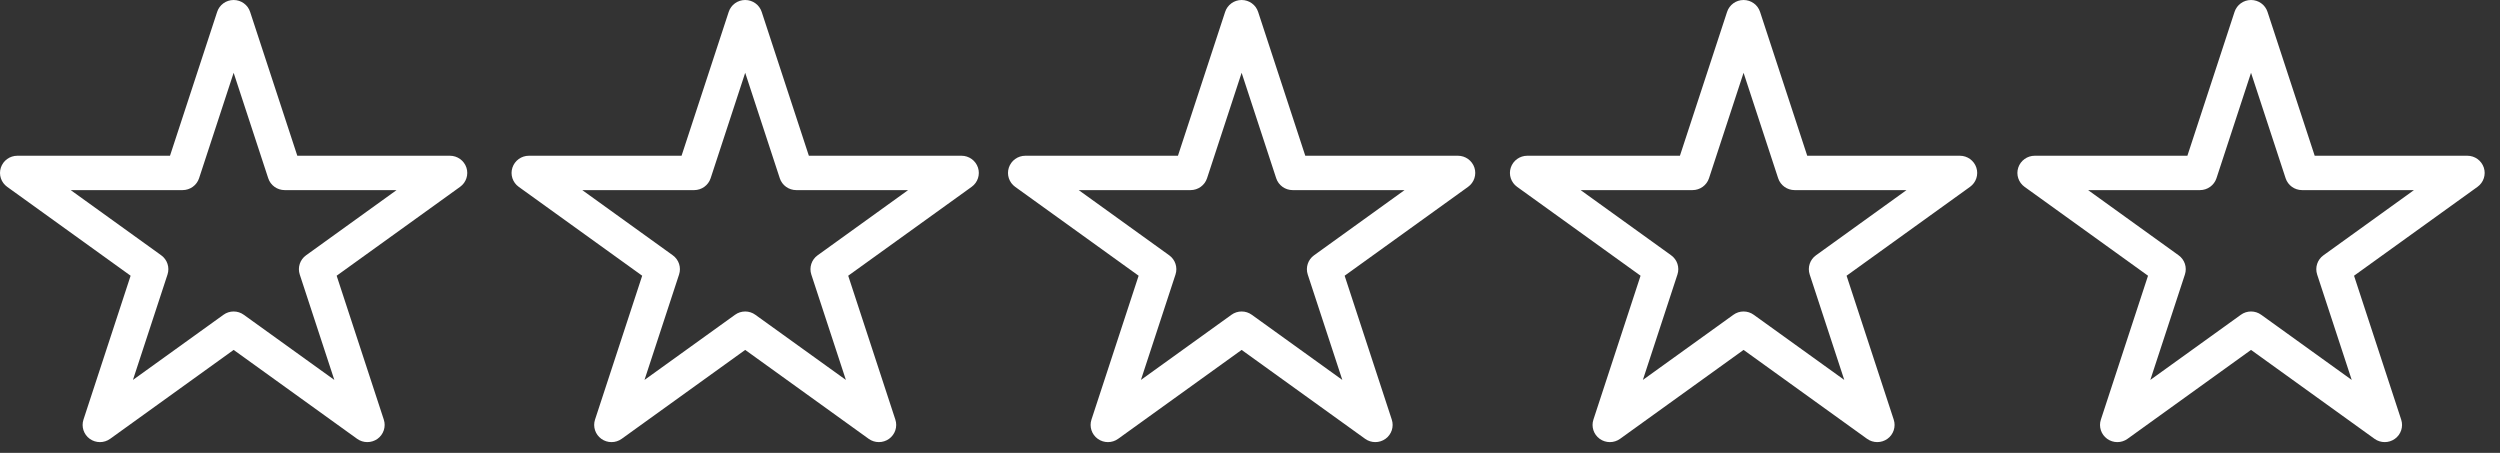<?xml version="1.0" encoding="UTF-8"?>
<svg width="138px" height="25px" viewBox="0 0 138 25" version="1.1" xmlns="http://www.w3.org/2000/svg" xmlns:xlink="http://www.w3.org/1999/xlink">
    <rect x="0" y="0" width="138" height="25" fill="#333333" stroke="none"/>
    <title>Icons/Stars</title>
    <g id="Symbols" stroke="none" stroke-width="1" fill="none" fill-rule="evenodd">
        <g id="Homepage/What-sets-us-apart" transform="translate(-628, -168)" fill="#FFFFFF">
            <g id="Icons/Stars" transform="translate(628, 168)">
                <path d="M12.897,17.194 C13.094,17.194 13.292,17.255 13.459,17.377 L18.455,20.972 L16.546,15.152 C16.419,14.761 16.559,14.332 16.895,14.092 L21.89,10.494 L15.715,10.494 C15.301,10.494 14.933,10.23 14.806,9.839 L12.897,4.018 L10.989,9.839 C10.86,10.23 10.493,10.494 10.079,10.494 L3.903,10.494 L8.899,14.092 C9.234,14.332 9.375,14.761 9.247,15.152 L7.338,20.972 L12.334,17.377 C12.501,17.255 12.699,17.194 12.897,17.194 M20.276,24.404 C20.078,24.404 19.881,24.344 19.713,24.223 L12.897,19.315 L6.08,24.223 C5.746,24.465 5.29,24.465 4.954,24.223 C4.62,23.982 4.48,23.553 4.607,23.164 L7.21,15.22 L0.395,10.313 C0.059,10.072 -0.081,9.643 0.047,9.254 C0.175,8.862 0.543,8.597 0.958,8.597 L9.384,8.597 L11.987,0.656 C12.114,0.264 12.482,0 12.897,0 C13.311,0 13.679,0.264 13.806,0.656 L16.411,8.597 L24.836,8.597 C25.25,8.597 25.618,8.862 25.747,9.254 C25.874,9.643 25.734,10.072 25.398,10.313 L18.583,15.22 L21.186,23.164 C21.314,23.553 21.173,23.982 20.839,24.223 C20.67,24.344 20.473,24.404 20.276,24.404" id="Fill-71"></path>
                <path d="M41.135,17.194 C41.332,17.194 41.53,17.255 41.697,17.377 L46.693,20.972 L44.784,15.152 C44.657,14.761 44.797,14.332 45.133,14.092 L50.128,10.494 L43.954,10.494 C43.539,10.494 43.171,10.23 43.044,9.839 L41.135,4.018 L39.227,9.839 C39.098,10.23 38.731,10.494 38.317,10.494 L32.141,10.494 L37.137,14.092 C37.472,14.332 37.613,14.761 37.485,15.152 L35.576,20.972 L40.572,17.377 C40.739,17.255 40.937,17.194 41.135,17.194 M48.514,24.404 C48.316,24.404 48.119,24.344 47.951,24.223 L41.135,19.315 L34.318,24.223 C33.984,24.465 33.528,24.465 33.192,24.223 C32.858,23.982 32.718,23.553 32.845,23.164 L35.449,15.22 L28.633,10.313 C28.297,10.072 28.157,9.643 28.285,9.254 C28.414,8.862 28.781,8.597 29.196,8.597 L37.622,8.597 L40.225,0.656 C40.352,0.264 40.72,0 41.135,0 C41.549,0 41.917,0.264 42.045,0.656 L44.649,8.597 L53.074,8.597 C53.488,8.597 53.856,8.862 53.985,9.254 C54.112,9.643 53.972,10.072 53.636,10.313 L46.821,15.22 L49.424,23.164 C49.552,23.553 49.411,23.982 49.077,24.223 C48.909,24.344 48.711,24.404 48.514,24.404" id="Fill-73"></path>
                <path d="M68.538,17.194 C68.736,17.194 68.933,17.255 69.101,17.377 L74.096,20.972 L72.187,15.152 C72.06,14.761 72.2,14.332 72.536,14.092 L77.532,10.494 L71.355,10.494 C70.942,10.494 70.574,10.23 70.446,9.839 L68.538,4.018 L66.629,9.839 C66.501,10.23 66.134,10.494 65.719,10.494 L59.544,10.494 L64.54,14.092 C64.875,14.332 65.016,14.761 64.888,15.152 L62.979,20.972 L67.975,17.377 C68.142,17.255 68.34,17.194 68.538,17.194 M75.917,24.404 C75.72,24.404 75.522,24.344 75.355,24.223 L68.538,19.315 L61.721,24.223 C61.387,24.465 60.931,24.465 60.596,24.223 C60.261,23.982 60.121,23.553 60.248,23.164 L62.852,15.22 L56.036,10.313 C55.701,10.072 55.56,9.643 55.688,9.254 C55.817,8.862 56.184,8.597 56.599,8.597 L65.023,8.597 L67.628,0.656 C67.756,0.264 68.123,0 68.538,0 C68.953,0 69.32,0.264 69.448,0.656 L72.051,8.597 L80.477,8.597 C80.891,8.597 81.259,8.862 81.388,9.254 C81.515,9.643 81.375,10.072 81.039,10.313 L74.224,15.22 L76.827,23.164 C76.955,23.553 76.814,23.982 76.48,24.223 C76.312,24.344 76.114,24.404 75.917,24.404" id="Fill-75"></path>
                <path d="M96.245,17.194 C96.443,17.194 96.641,17.255 96.808,17.377 L101.804,20.972 L99.895,15.152 C99.767,14.761 99.907,14.332 100.243,14.092 L105.239,10.494 L99.064,10.494 C98.649,10.494 98.282,10.23 98.154,9.839 L96.245,4.018 L94.337,9.839 C94.208,10.23 93.841,10.494 93.427,10.494 L87.251,10.494 L92.247,14.092 C92.583,14.332 92.723,14.761 92.595,15.152 L90.686,20.972 L95.682,17.377 C95.849,17.255 96.047,17.194 96.245,17.194 M103.625,24.404 C103.427,24.404 103.229,24.344 103.062,24.223 L96.245,19.315 L89.428,24.223 C89.094,24.465 88.638,24.465 88.303,24.223 C87.968,23.982 87.828,23.553 87.956,23.164 L90.559,15.22 L83.743,10.313 C83.408,10.072 83.267,9.643 83.395,9.254 C83.524,8.862 83.891,8.597 84.306,8.597 L92.732,8.597 L95.335,0.656 C95.463,0.264 95.83,0 96.245,0 C96.66,0 97.027,0.264 97.155,0.656 L99.759,8.597 L108.184,8.597 C108.599,8.597 108.966,8.862 109.095,9.254 C109.223,9.643 109.082,10.072 108.747,10.313 L101.931,15.22 L104.534,23.164 C104.662,23.553 104.522,23.982 104.187,24.223 C104.019,24.344 103.821,24.404 103.625,24.404" id="Fill-79"></path>
                <path d="M124.257,17.194 C124.455,17.194 124.653,17.255 124.82,17.377 L129.815,20.972 L127.906,15.152 C127.779,14.761 127.919,14.332 128.255,14.092 L133.251,10.494 L127.076,10.494 C126.661,10.494 126.294,10.23 126.166,9.839 L124.257,4.018 L122.349,9.839 C122.22,10.23 121.853,10.494 121.439,10.494 L115.263,10.494 L120.259,14.092 C120.595,14.332 120.735,14.761 120.607,15.152 L118.698,20.972 L123.694,17.377 C123.861,17.255 124.059,17.194 124.257,17.194 M131.636,24.404 C131.439,24.404 131.241,24.344 131.074,24.223 L124.257,19.315 L117.44,24.223 C117.106,24.465 116.65,24.465 116.315,24.223 C115.98,23.982 115.84,23.553 115.968,23.164 L118.571,15.22 L111.755,10.313 C111.42,10.072 111.279,9.643 111.407,9.254 C111.536,8.862 111.903,8.597 112.318,8.597 L120.744,8.597 L123.347,0.656 C123.475,0.264 123.842,0 124.257,0 C124.672,0 125.039,0.264 125.167,0.656 L127.771,8.597 L136.196,8.597 C136.611,8.597 136.978,8.862 137.107,9.254 C137.235,9.643 137.094,10.072 136.759,10.313 L129.943,15.22 L132.546,23.164 C132.674,23.553 132.534,23.982 132.199,24.223 C132.031,24.344 131.833,24.404 131.636,24.404" id="Fill-83"></path>
            </g>
        </g>
    </g>
</svg>